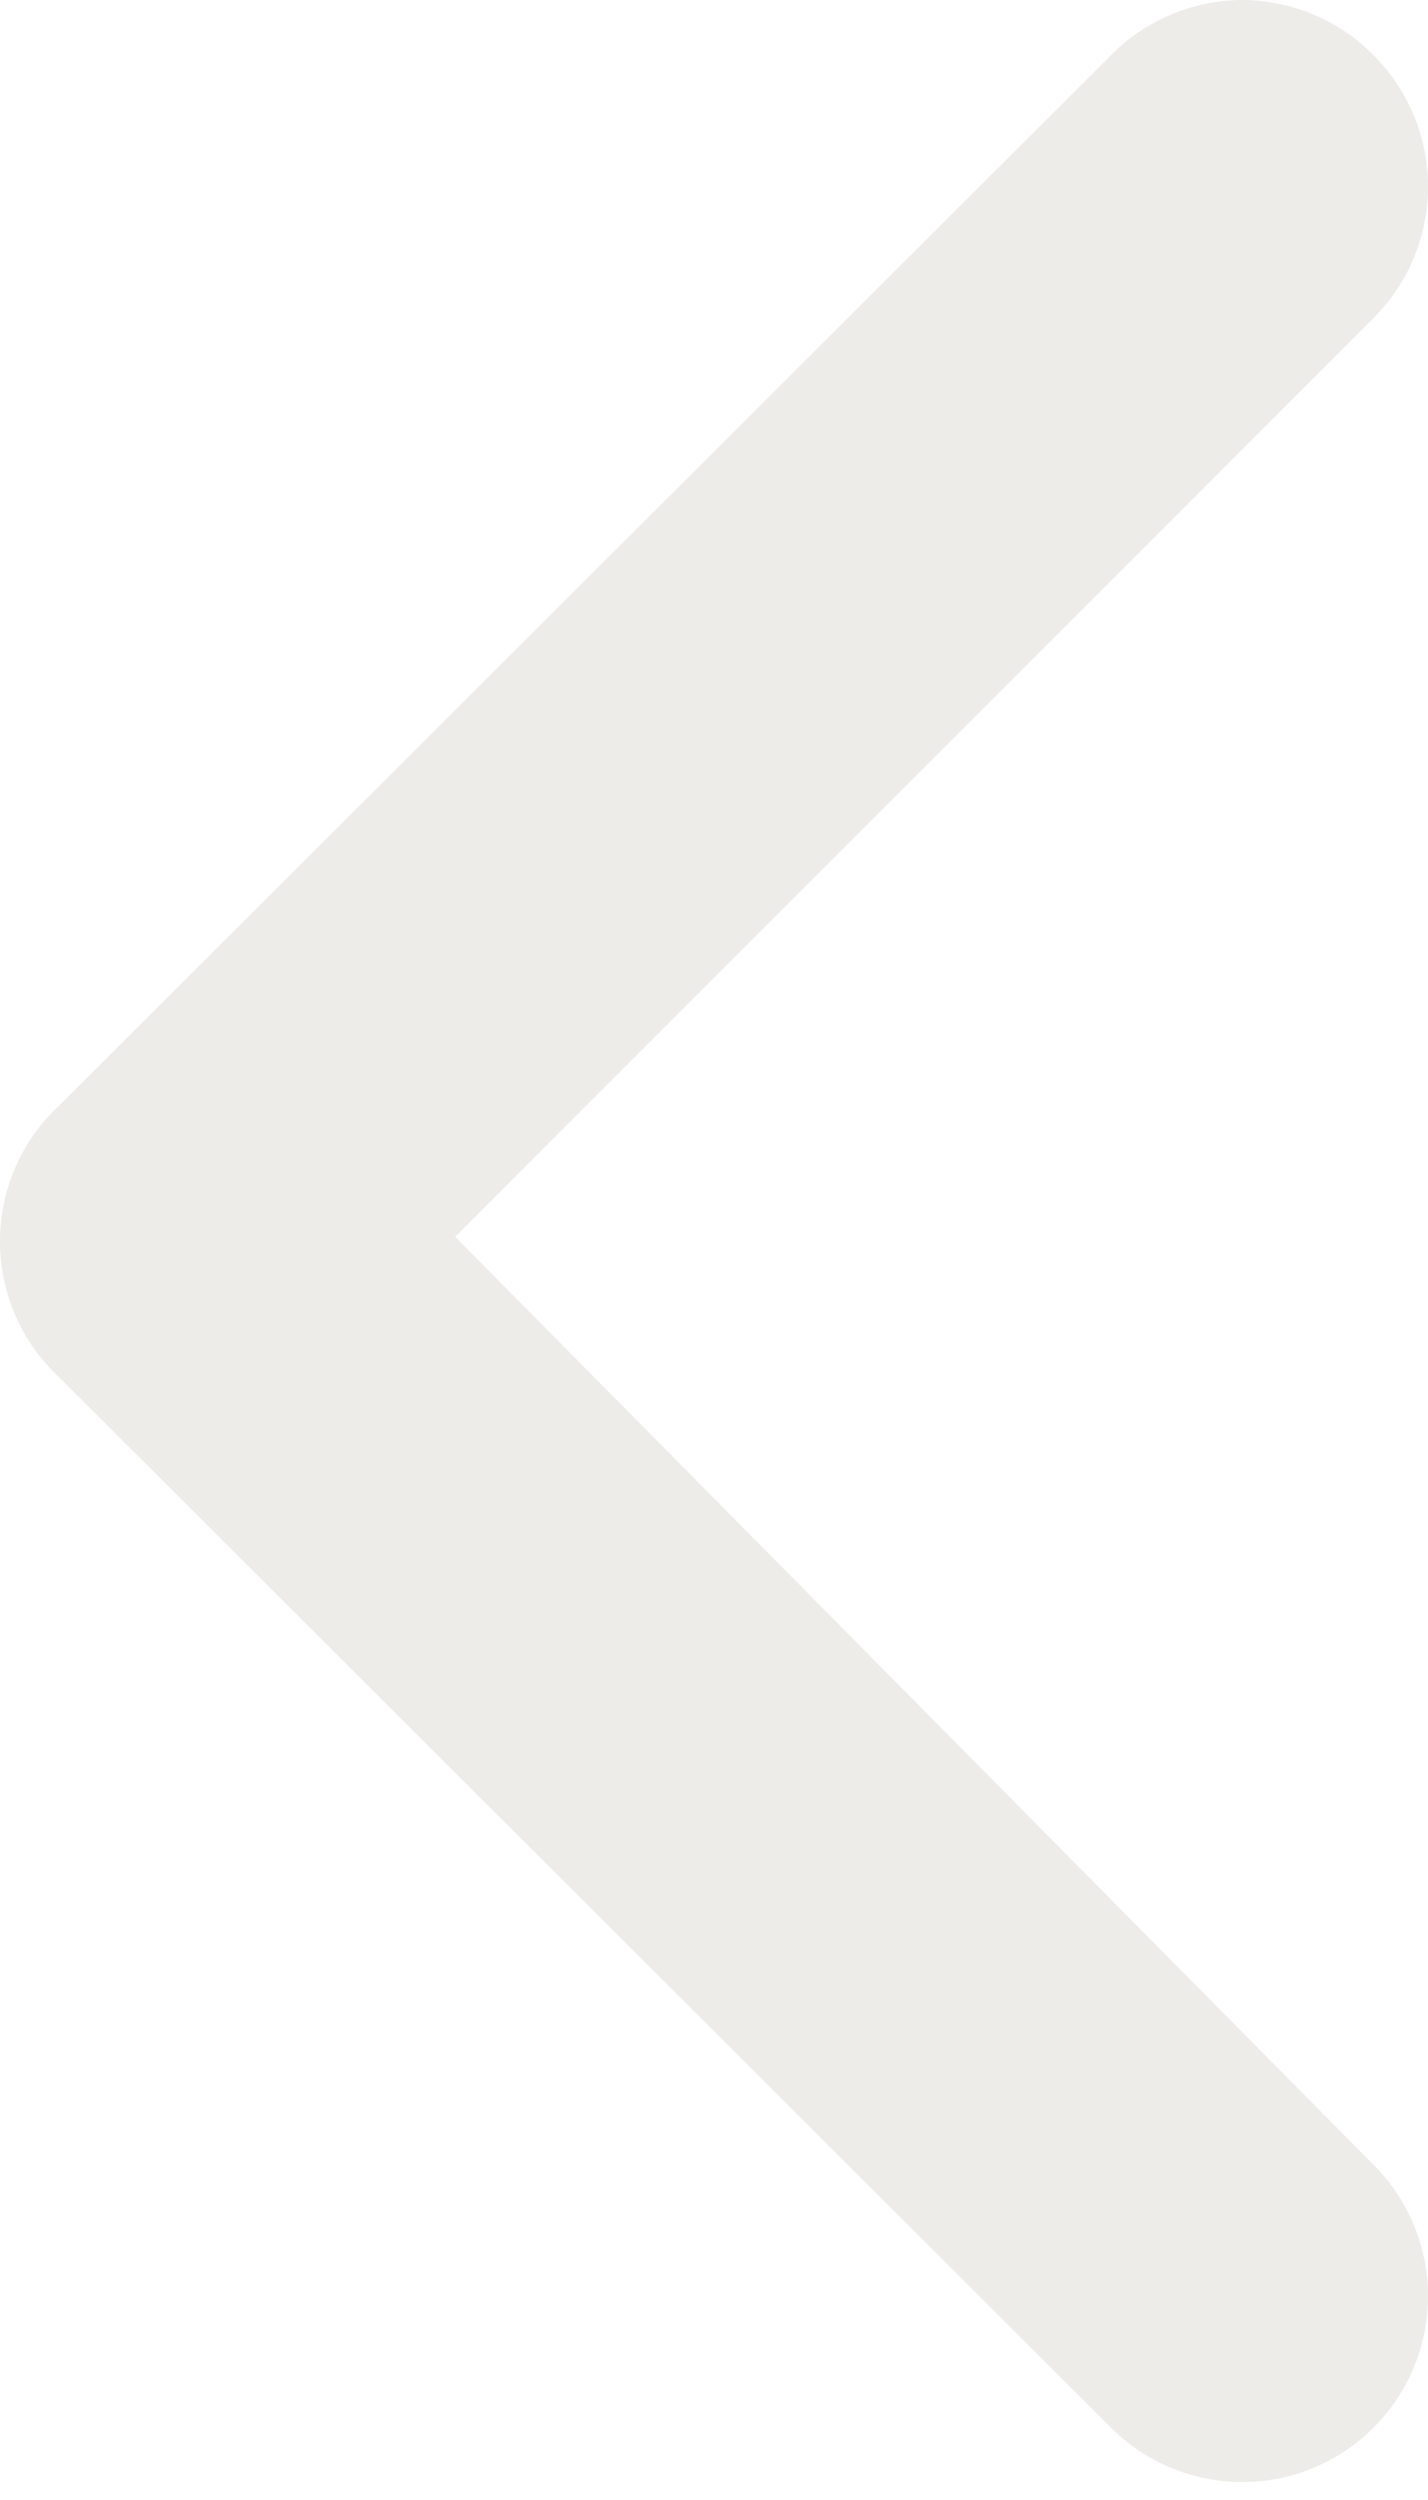 <?xml version="1.0" encoding="UTF-8"?> <svg xmlns="http://www.w3.org/2000/svg" width="16" height="28" viewBox="0 0 16 28" fill="none"> <path d="M0.67 15.433L12.442 27.184C12.635 27.379 12.865 27.534 13.119 27.639C13.372 27.745 13.644 27.799 13.918 27.799C14.193 27.799 14.465 27.745 14.718 27.639C14.972 27.534 15.202 27.379 15.395 27.184C15.783 26.794 16 26.267 16 25.718C16 25.168 15.783 24.641 15.395 24.251L5.1 13.852L15.395 3.557C15.783 3.167 16 2.64 16 2.09C16 1.541 15.783 1.014 15.395 0.624C15.203 0.427 14.973 0.271 14.719 0.164C14.466 0.057 14.194 0.001 13.918 -3.2243e-05C13.643 0.001 13.371 0.057 13.118 0.164C12.864 0.271 12.634 0.427 12.442 0.624L0.67 12.375C0.458 12.57 0.29 12.806 0.175 13.069C0.059 13.333 -1.23988e-06 13.617 -1.21477e-06 13.904C-1.18966e-06 14.191 0.059 14.475 0.175 14.739C0.29 15.002 0.458 15.238 0.67 15.433Z" fill="#DCD9D2" fill-opacity="0.49"></path> </svg> 